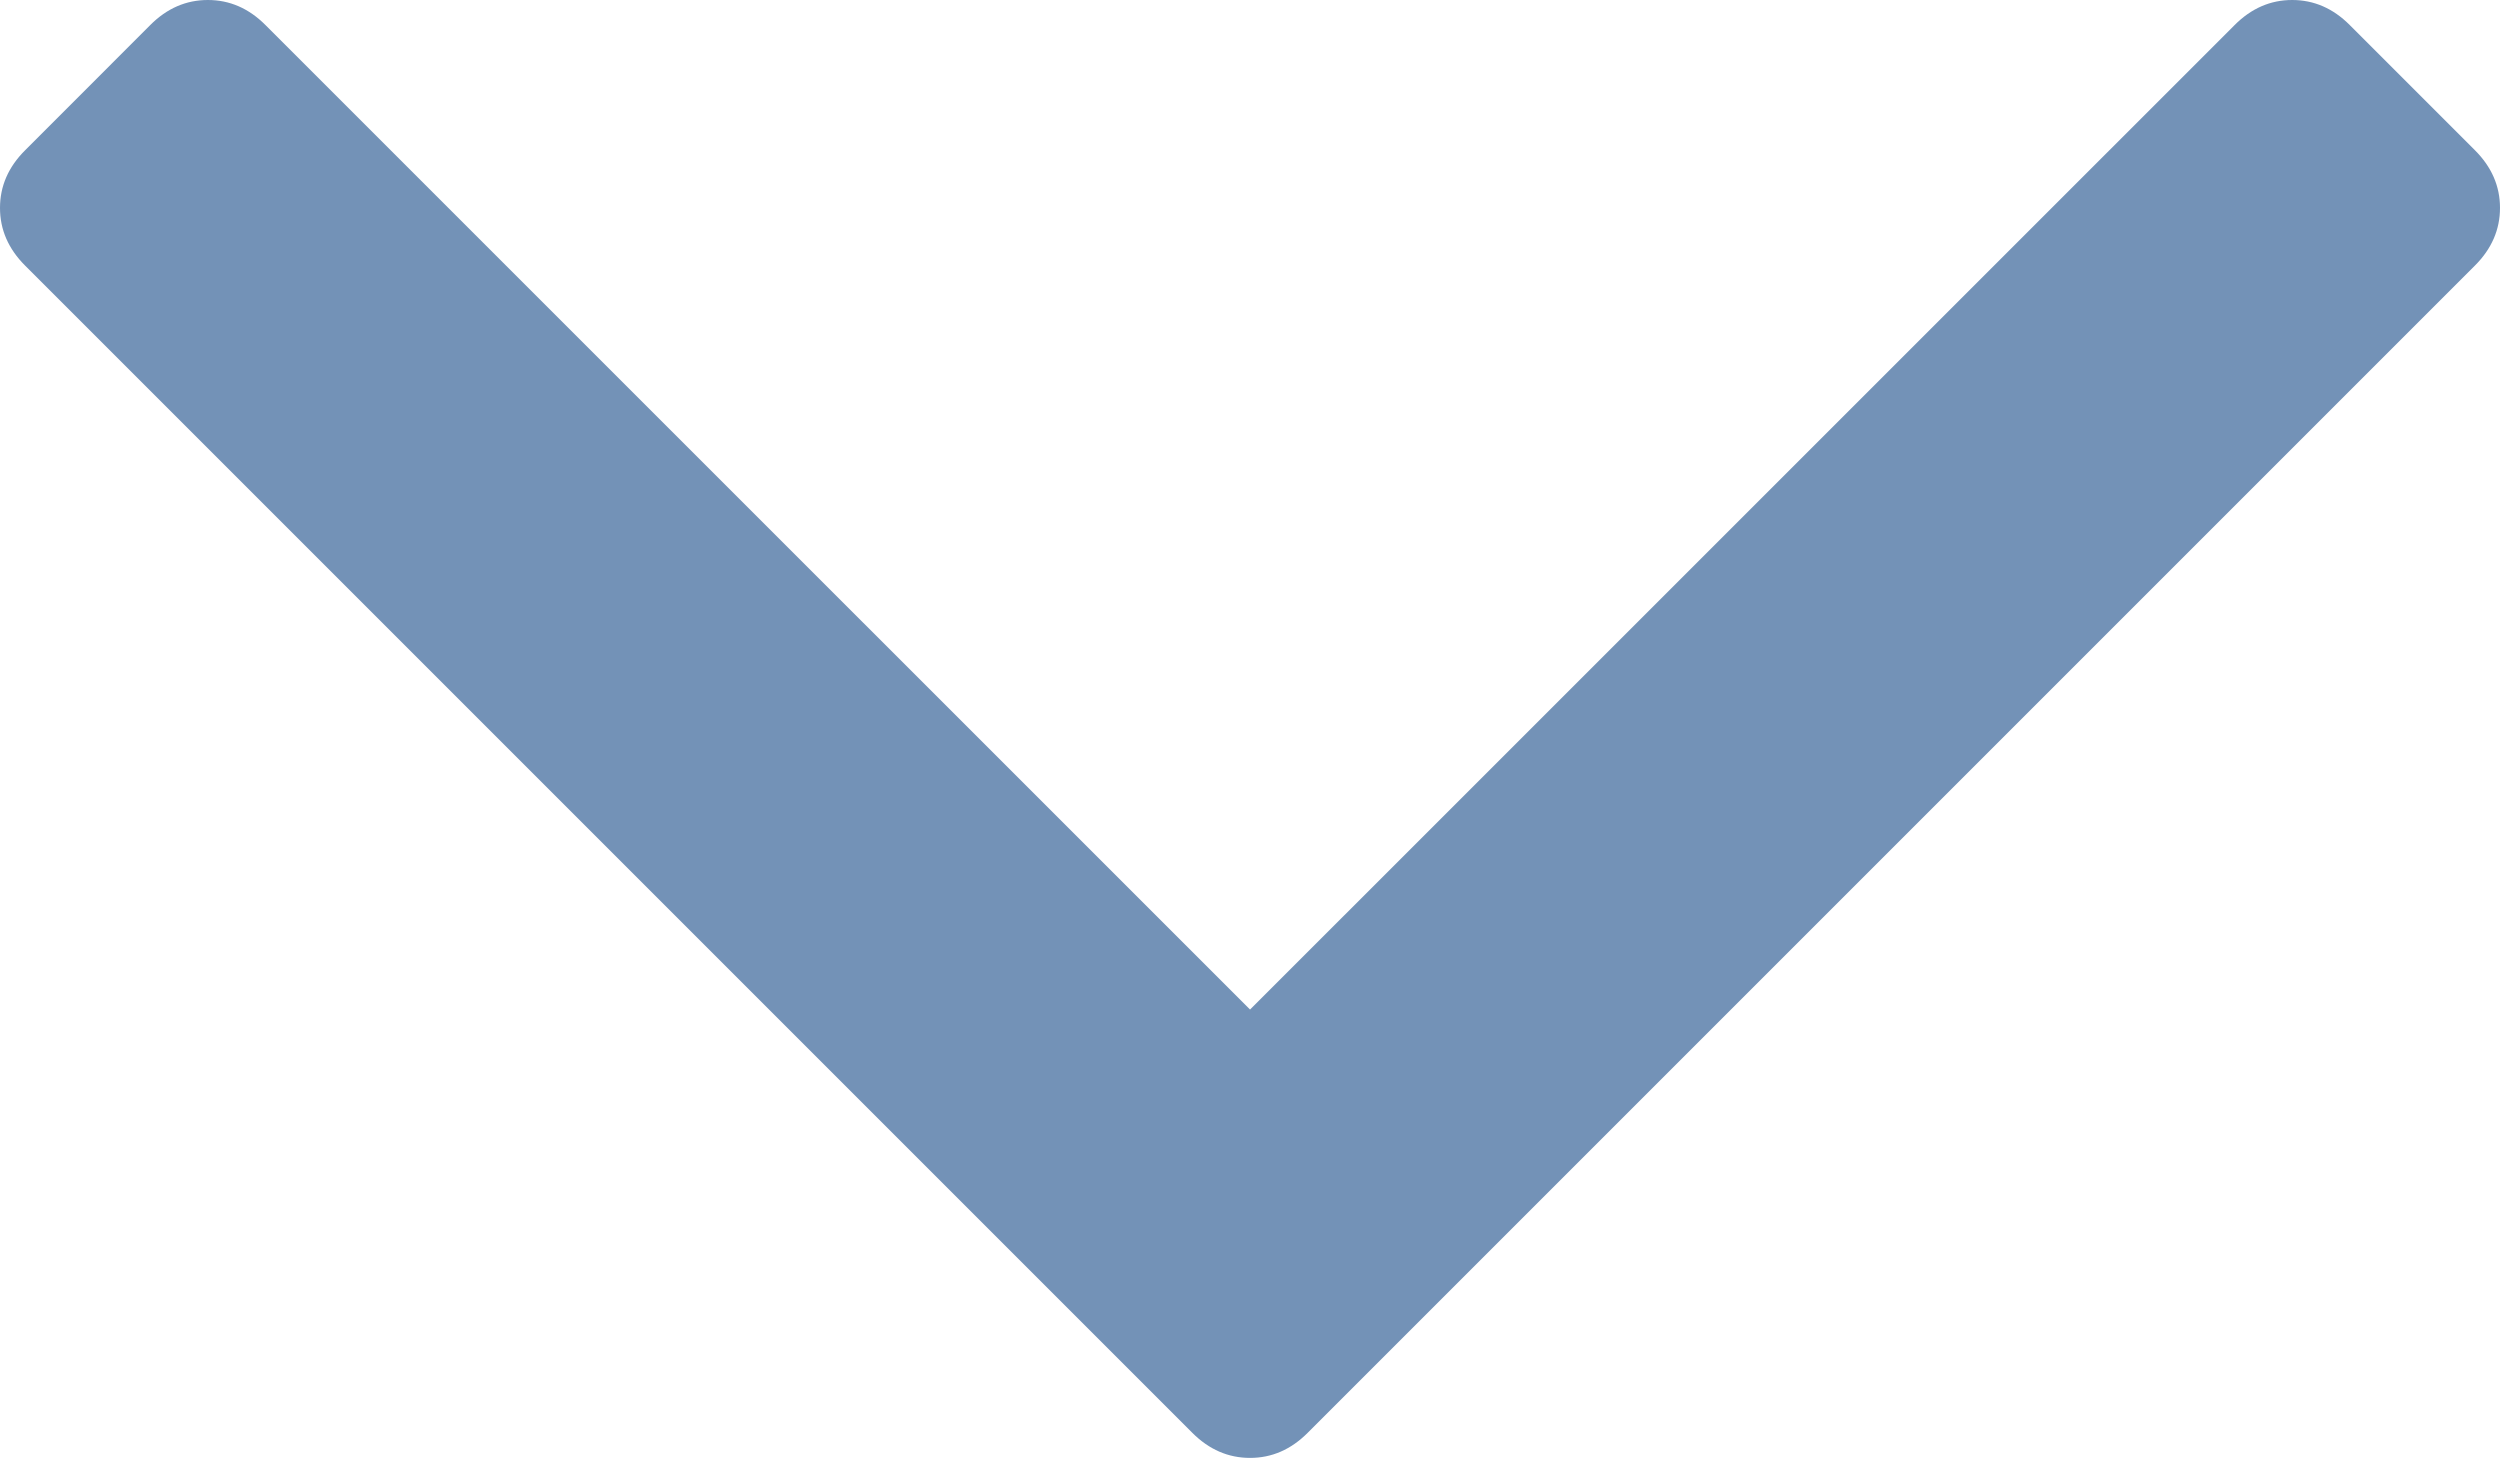 <svg xmlns="http://www.w3.org/2000/svg" xmlns:xlink="http://www.w3.org/1999/xlink" id="Capa_1" x="0px" y="0px" viewBox="0 0 284.93 166.17" style="enable-background:new 0 0 284.93 166.17;" xml:space="preserve"><style type="text/css">	.st0{fill:#7392B7;}</style><g>	<path class="st0" d="M282.08,17.13L267.81,2.86c-1.9-1.91-4.09-2.86-6.57-2.86c-2.47,0-4.66,0.95-6.56,2.86l-112.21,112.2  L30.26,2.86C28.36,0.95,26.17,0,23.69,0c-2.48,0-4.67,0.95-6.57,2.86L2.86,17.13C0.95,19.03,0,21.22,0,23.7  c0,2.47,0.95,4.66,2.86,6.57L135.9,163.31c1.9,1.9,4.09,2.85,6.57,2.85s4.66-0.95,6.56-2.85L282.08,30.26  c1.9-1.9,2.85-4.09,2.85-6.57C284.93,21.22,283.98,19.03,282.08,17.13z"></path></g></svg>